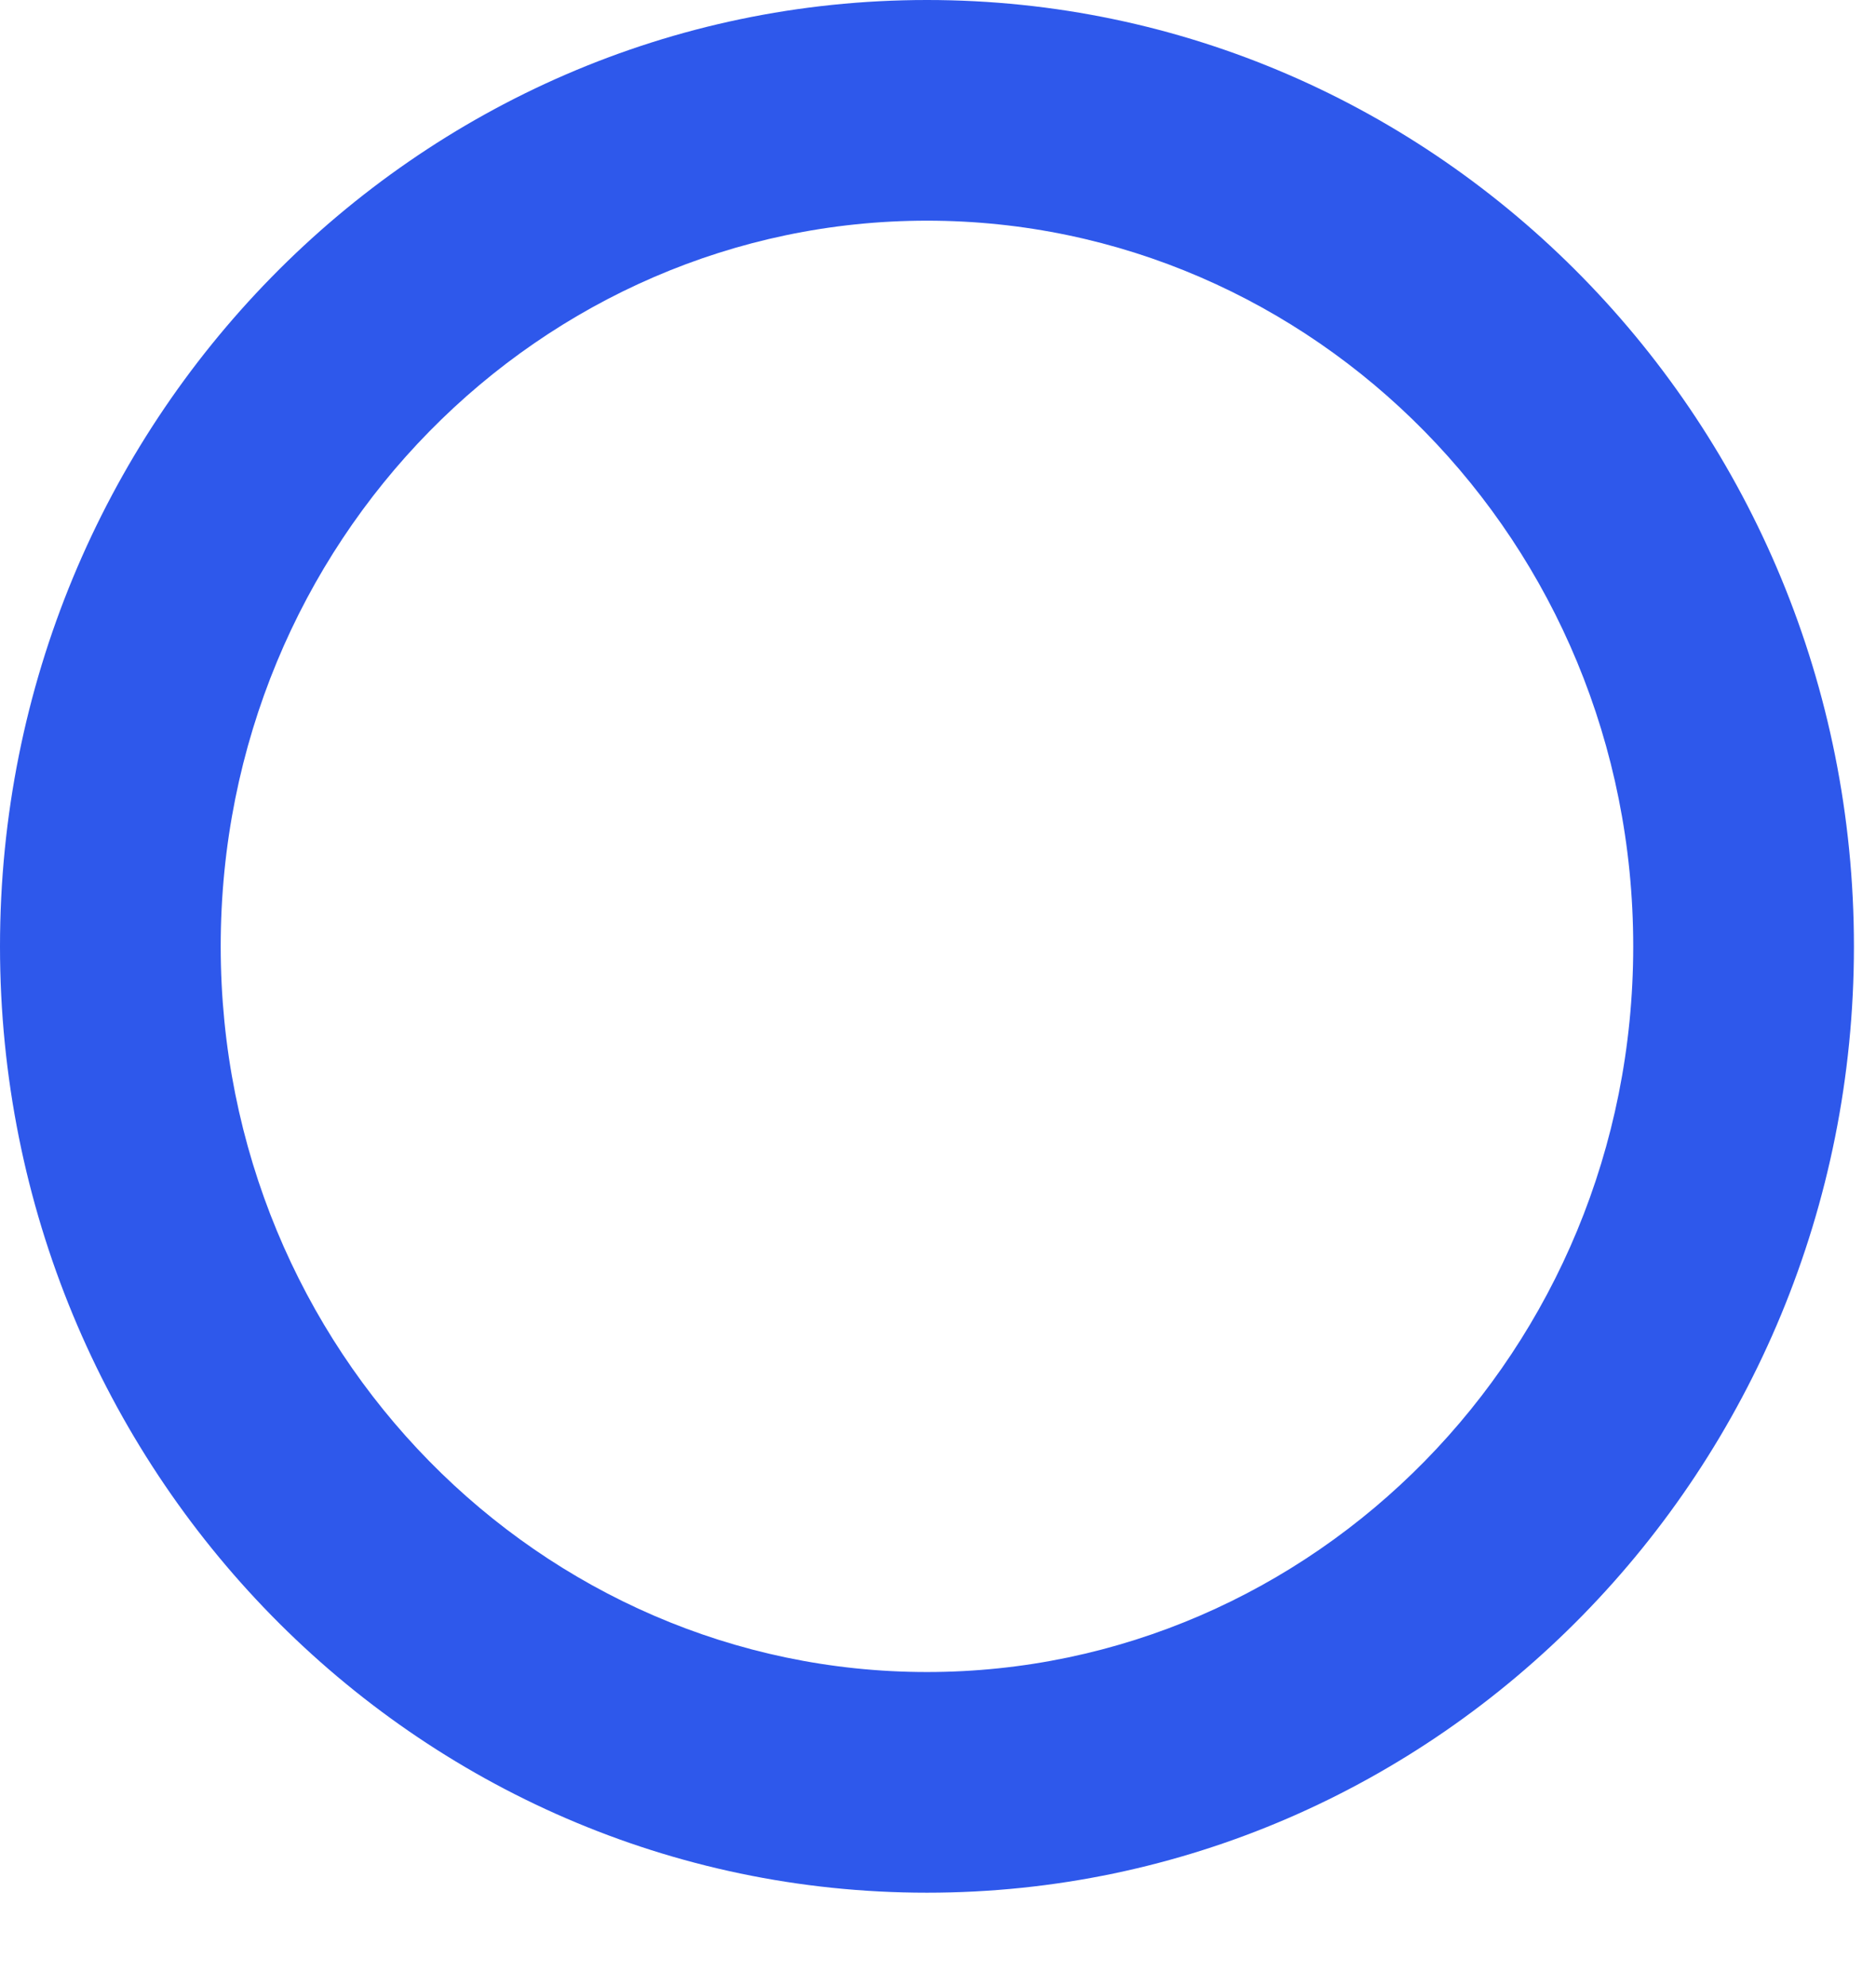 <svg width="17" height="18" viewBox="0 0 17 18" fill="none" xmlns="http://www.w3.org/2000/svg">
<path fill-rule="evenodd" clip-rule="evenodd" d="M8.4 15.154C11.896 15.154 14.8 12.249 14.8 8.577C14.8 4.905 11.896 2 8.4 2C4.905 2 2 4.905 2 8.577C2 12.249 4.905 15.154 8.4 15.154ZM16.8 8.577C16.8 13.314 13.039 17.154 8.4 17.154C3.761 17.154 0 13.314 0 8.577C0 3.84 3.761 0 8.4 0C13.039 0 16.8 3.84 16.8 8.577Z" fill="#2E58EB"/>
</svg>
